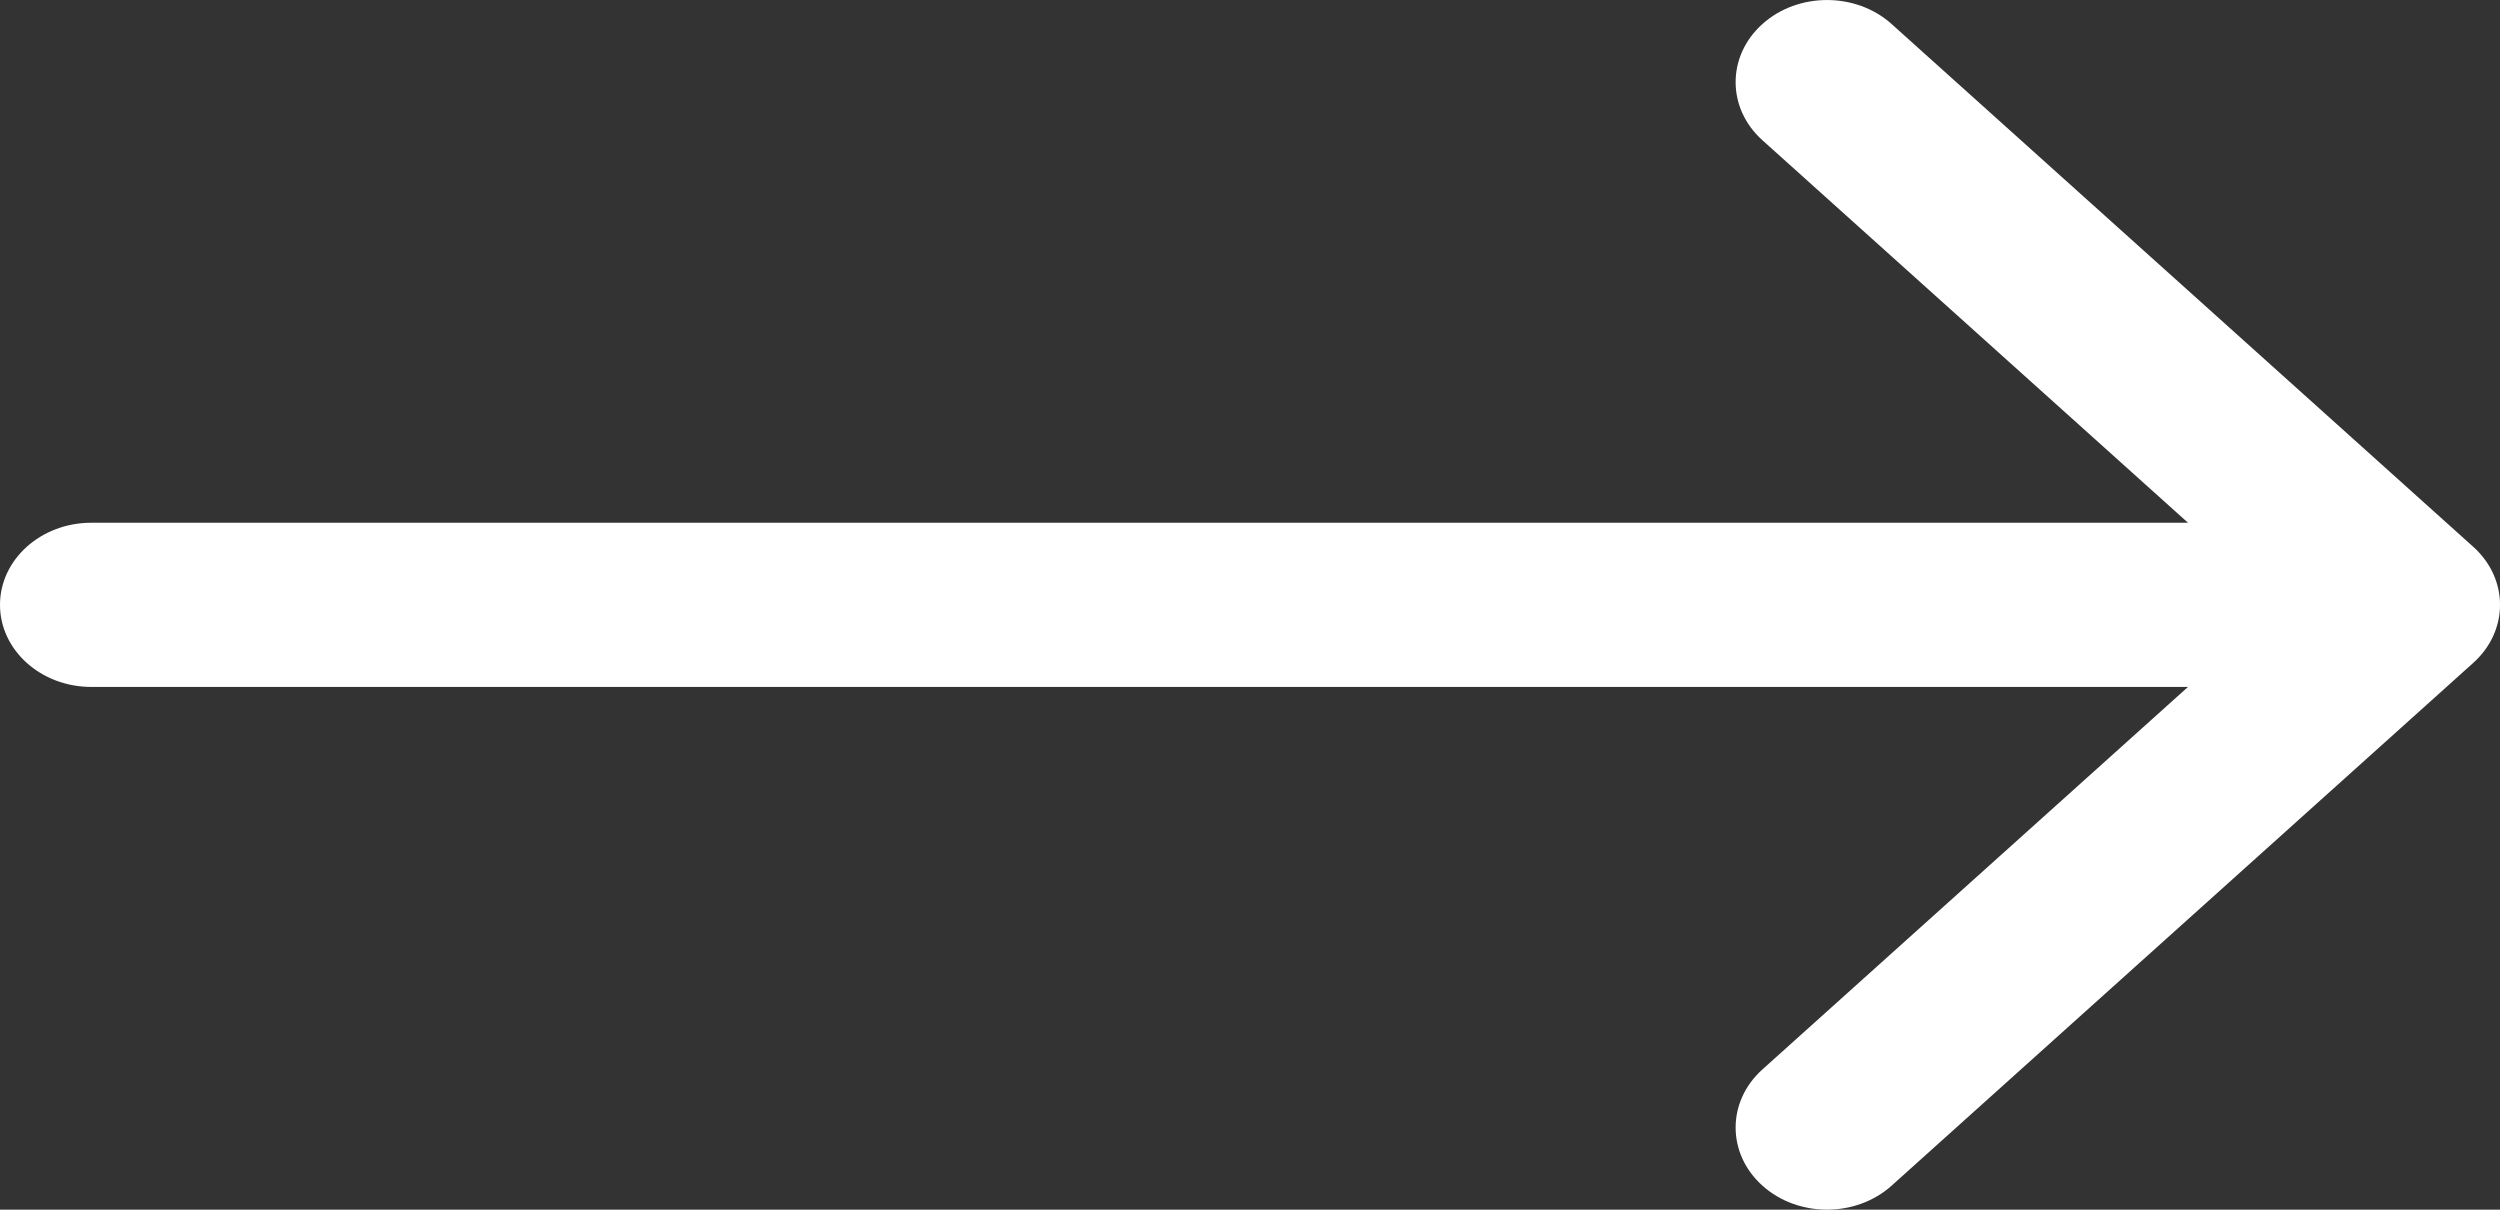 <svg width="31" height="15" viewBox="0 0 31 15" fill="none" xmlns="http://www.w3.org/2000/svg">
<rect x="0" y="0" width="31" height="15" fill="#333333" stroke="none"/>
<path fill-rule="evenodd" clip-rule="evenodd" d="M23.456 0.298L30.668 6.78C31.111 7.178 31.111 7.822 30.668 8.22L23.456 14.702C23.014 15.099 22.296 15.099 21.854 14.702C21.411 14.304 21.411 13.659 21.854 13.261L27.131 8.518H1.133C0.507 8.518 0 8.062 0 7.5C0 6.938 0.507 6.482 1.133 6.482H27.131L21.854 1.739C21.411 1.341 21.411 0.696 21.854 0.298C22.296 -0.099 23.014 -0.099 23.456 0.298Z" fill="white"/>
</svg>
